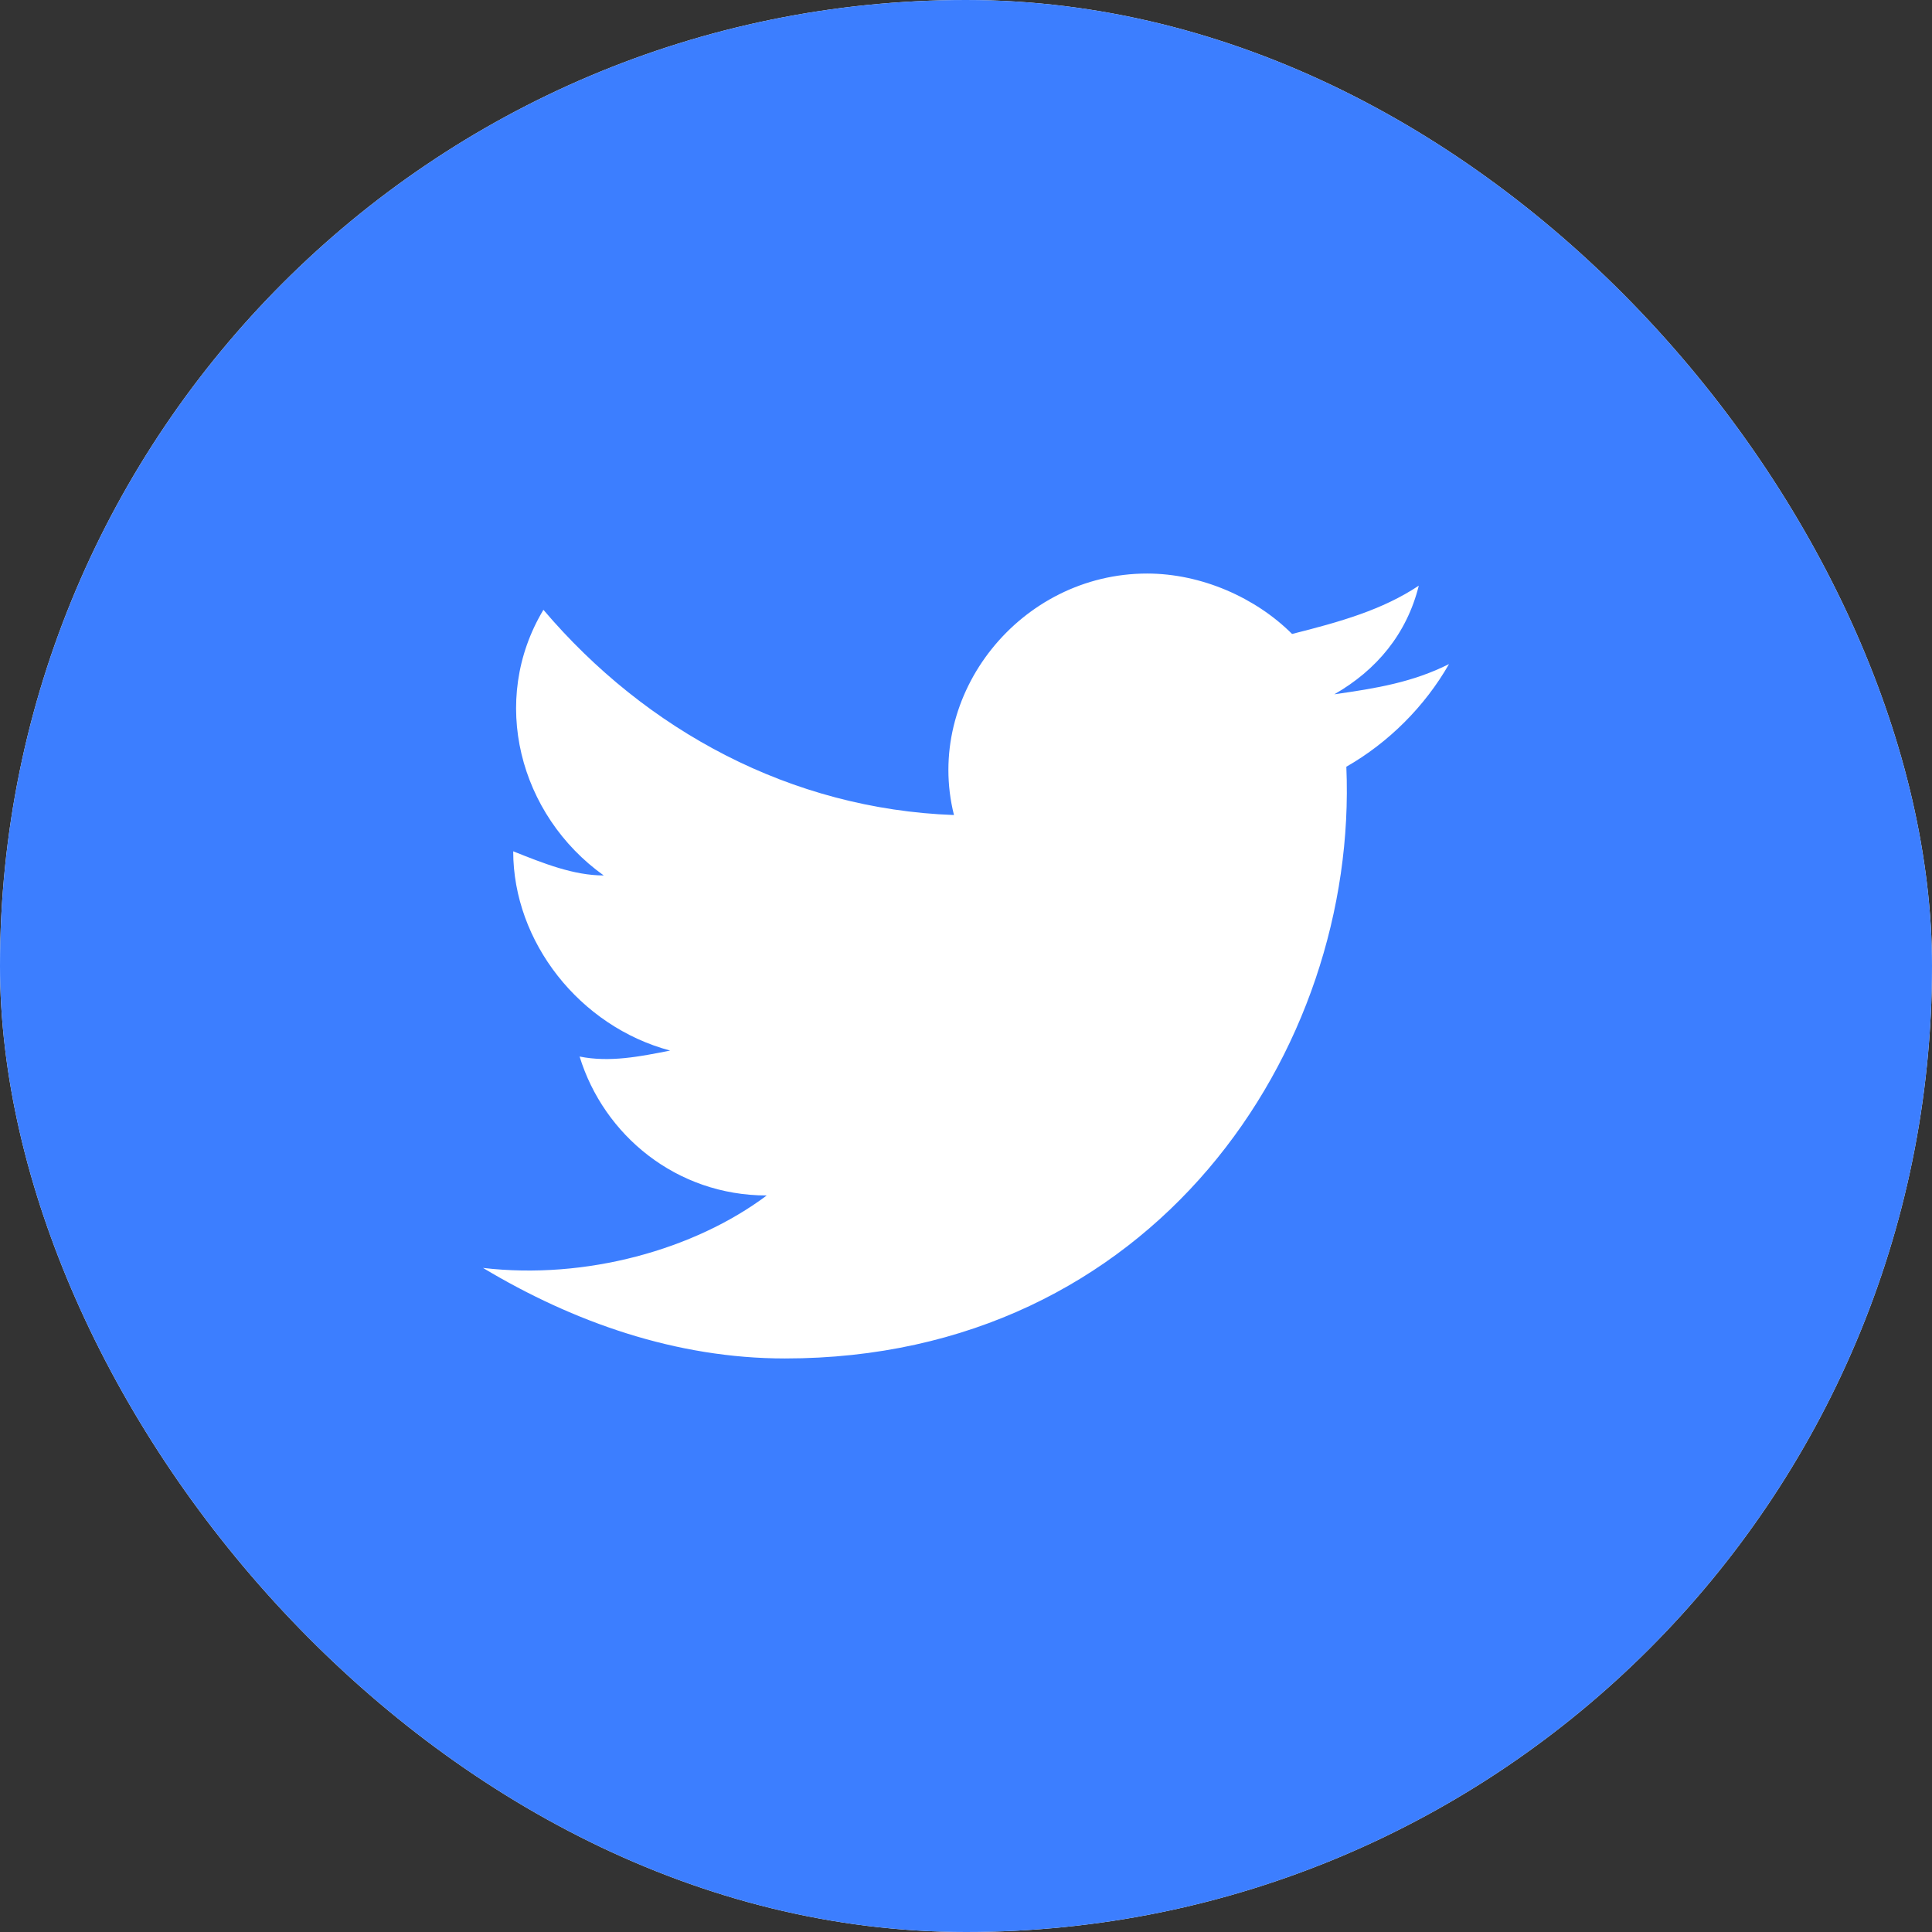 <svg width="22" height="22" viewBox="0 0 22 22" fill="none" xmlns="http://www.w3.org/2000/svg">
<rect x="0" y="0" width="22" height="22" fill="#333333" stroke="none"/>
<g clip-path="url(#clip0_774_35856)">
<rect width="22" height="22" rx="11" fill="white"/>
<path fill-rule="evenodd" clip-rule="evenodd" d="M0 11C0 4.925 4.925 0 11 0C17.075 0 22 4.925 22 11C22 17.075 17.075 22 11 22C4.925 22 0 17.075 0 11ZM15.194 7.906C15.675 7.838 16.087 7.769 16.5 7.562C16.225 8.044 15.812 8.456 15.331 8.731C15.469 11.963 13.131 15.469 8.938 15.469C7.7 15.469 6.531 15.056 5.5 14.438C6.669 14.575 7.906 14.231 8.731 13.613C7.7 13.613 6.875 12.925 6.6 12.031C6.944 12.1 7.287 12.031 7.631 11.963C6.6 11.688 5.844 10.725 5.844 9.694C6.188 9.831 6.531 9.969 6.875 9.969C5.912 9.281 5.569 7.975 6.188 6.944C7.356 8.319 9.006 9.213 10.863 9.281C10.519 7.906 11.619 6.531 13.062 6.531C13.681 6.531 14.3 6.806 14.713 7.219C15.262 7.081 15.744 6.944 16.156 6.669C16.019 7.219 15.675 7.631 15.194 7.906Z" fill="#3C7EFF"/>
</g>
<defs>
<clipPath id="clip0_774_35856">
<rect width="22" height="22" rx="11" fill="white"/>
</clipPath>
</defs>
</svg>
